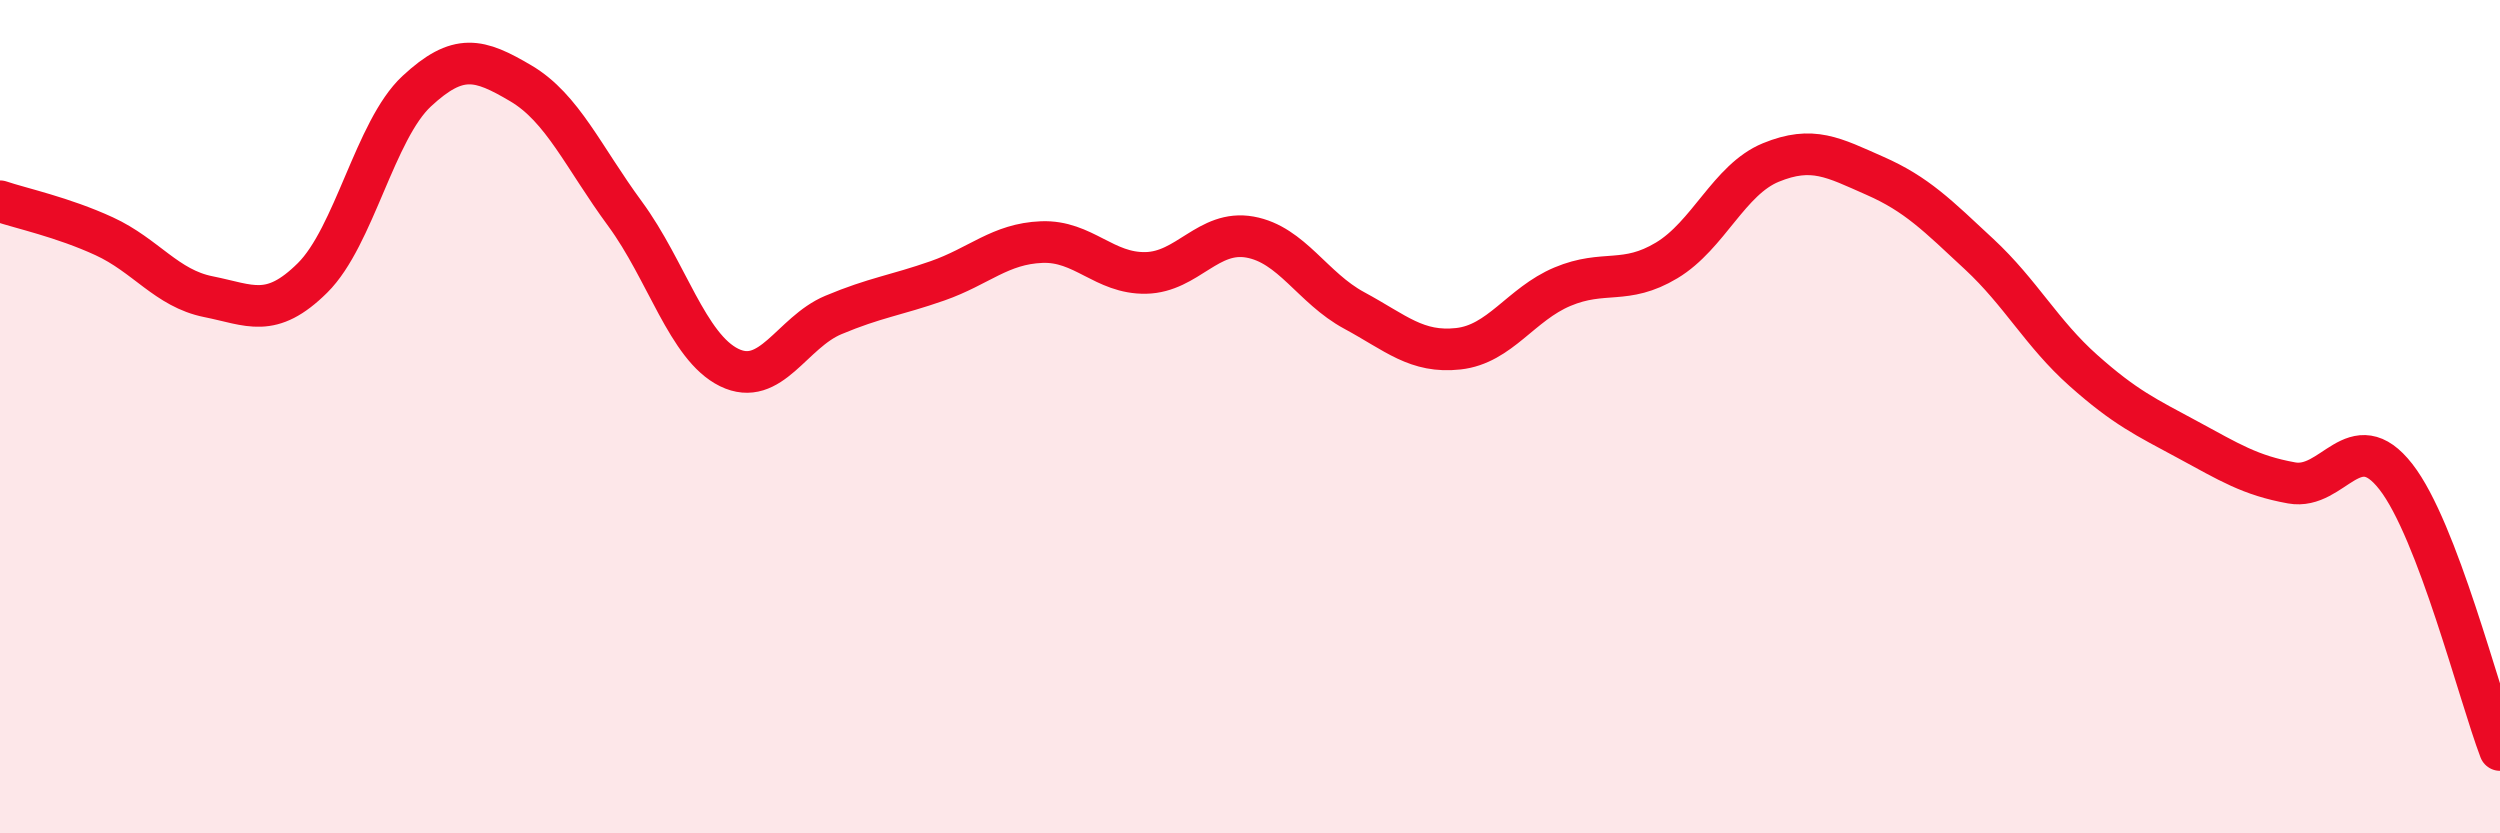 
    <svg width="60" height="20" viewBox="0 0 60 20" xmlns="http://www.w3.org/2000/svg">
      <path
        d="M 0,4.83 C 0.5,5 1.5,5.21 2.5,5.67 C 3.5,6.13 4,6.92 5,7.12 C 6,7.32 6.5,7.66 7.5,6.67 C 8.5,5.68 9,3.12 10,2.19 C 11,1.26 11.5,1.41 12.5,2 C 13.5,2.59 14,3.77 15,5.13 C 16,6.49 16.5,8.33 17.5,8.82 C 18.5,9.31 19,7.98 20,7.56 C 21,7.14 21.5,7.09 22.5,6.74 C 23.5,6.39 24,5.85 25,5.81 C 26,5.77 26.5,6.57 27.5,6.55 C 28.5,6.53 29,5.51 30,5.69 C 31,5.87 31.5,6.91 32.5,7.45 C 33.5,7.99 34,8.48 35,8.37 C 36,8.26 36.5,7.3 37.5,6.88 C 38.5,6.46 39,6.85 40,6.25 C 41,5.65 41.5,4.31 42.5,3.9 C 43.5,3.49 44,3.78 45,4.22 C 46,4.66 46.5,5.17 47.5,6.1 C 48.5,7.03 49,8 50,8.89 C 51,9.78 51.5,10.01 52.5,10.55 C 53.5,11.09 54,11.41 55,11.59 C 56,11.77 56.5,10.16 57.5,11.44 C 58.5,12.72 59.5,16.69 60,18L60 20L0 20Z"
        fill="#EB0A25"
        opacity="0.1"
        stroke-linecap="round"
        stroke-linejoin="round"
      />
      <path
        d="M 0,4.83 C 0.5,5 1.5,5.21 2.5,5.67 C 3.5,6.13 4,6.92 5,7.12 C 6,7.32 6.5,7.66 7.5,6.67 C 8.5,5.68 9,3.12 10,2.19 C 11,1.26 11.5,1.41 12.5,2 C 13.5,2.59 14,3.77 15,5.13 C 16,6.49 16.5,8.33 17.5,8.82 C 18.5,9.31 19,7.98 20,7.56 C 21,7.14 21.5,7.09 22.5,6.74 C 23.5,6.39 24,5.85 25,5.81 C 26,5.77 26.5,6.57 27.5,6.55 C 28.5,6.53 29,5.51 30,5.69 C 31,5.87 31.5,6.91 32.5,7.45 C 33.5,7.99 34,8.48 35,8.37 C 36,8.26 36.5,7.3 37.5,6.88 C 38.5,6.46 39,6.85 40,6.25 C 41,5.65 41.5,4.31 42.5,3.9 C 43.5,3.49 44,3.78 45,4.22 C 46,4.66 46.5,5.17 47.5,6.1 C 48.5,7.03 49,8 50,8.89 C 51,9.78 51.5,10.01 52.5,10.55 C 53.5,11.09 54,11.41 55,11.59 C 56,11.77 56.5,10.16 57.5,11.44 C 58.5,12.72 59.5,16.69 60,18"
        stroke="#EB0A25"
        stroke-width="1"
        fill="none"
        stroke-linecap="round"
        stroke-linejoin="round"
      />
    </svg>
  